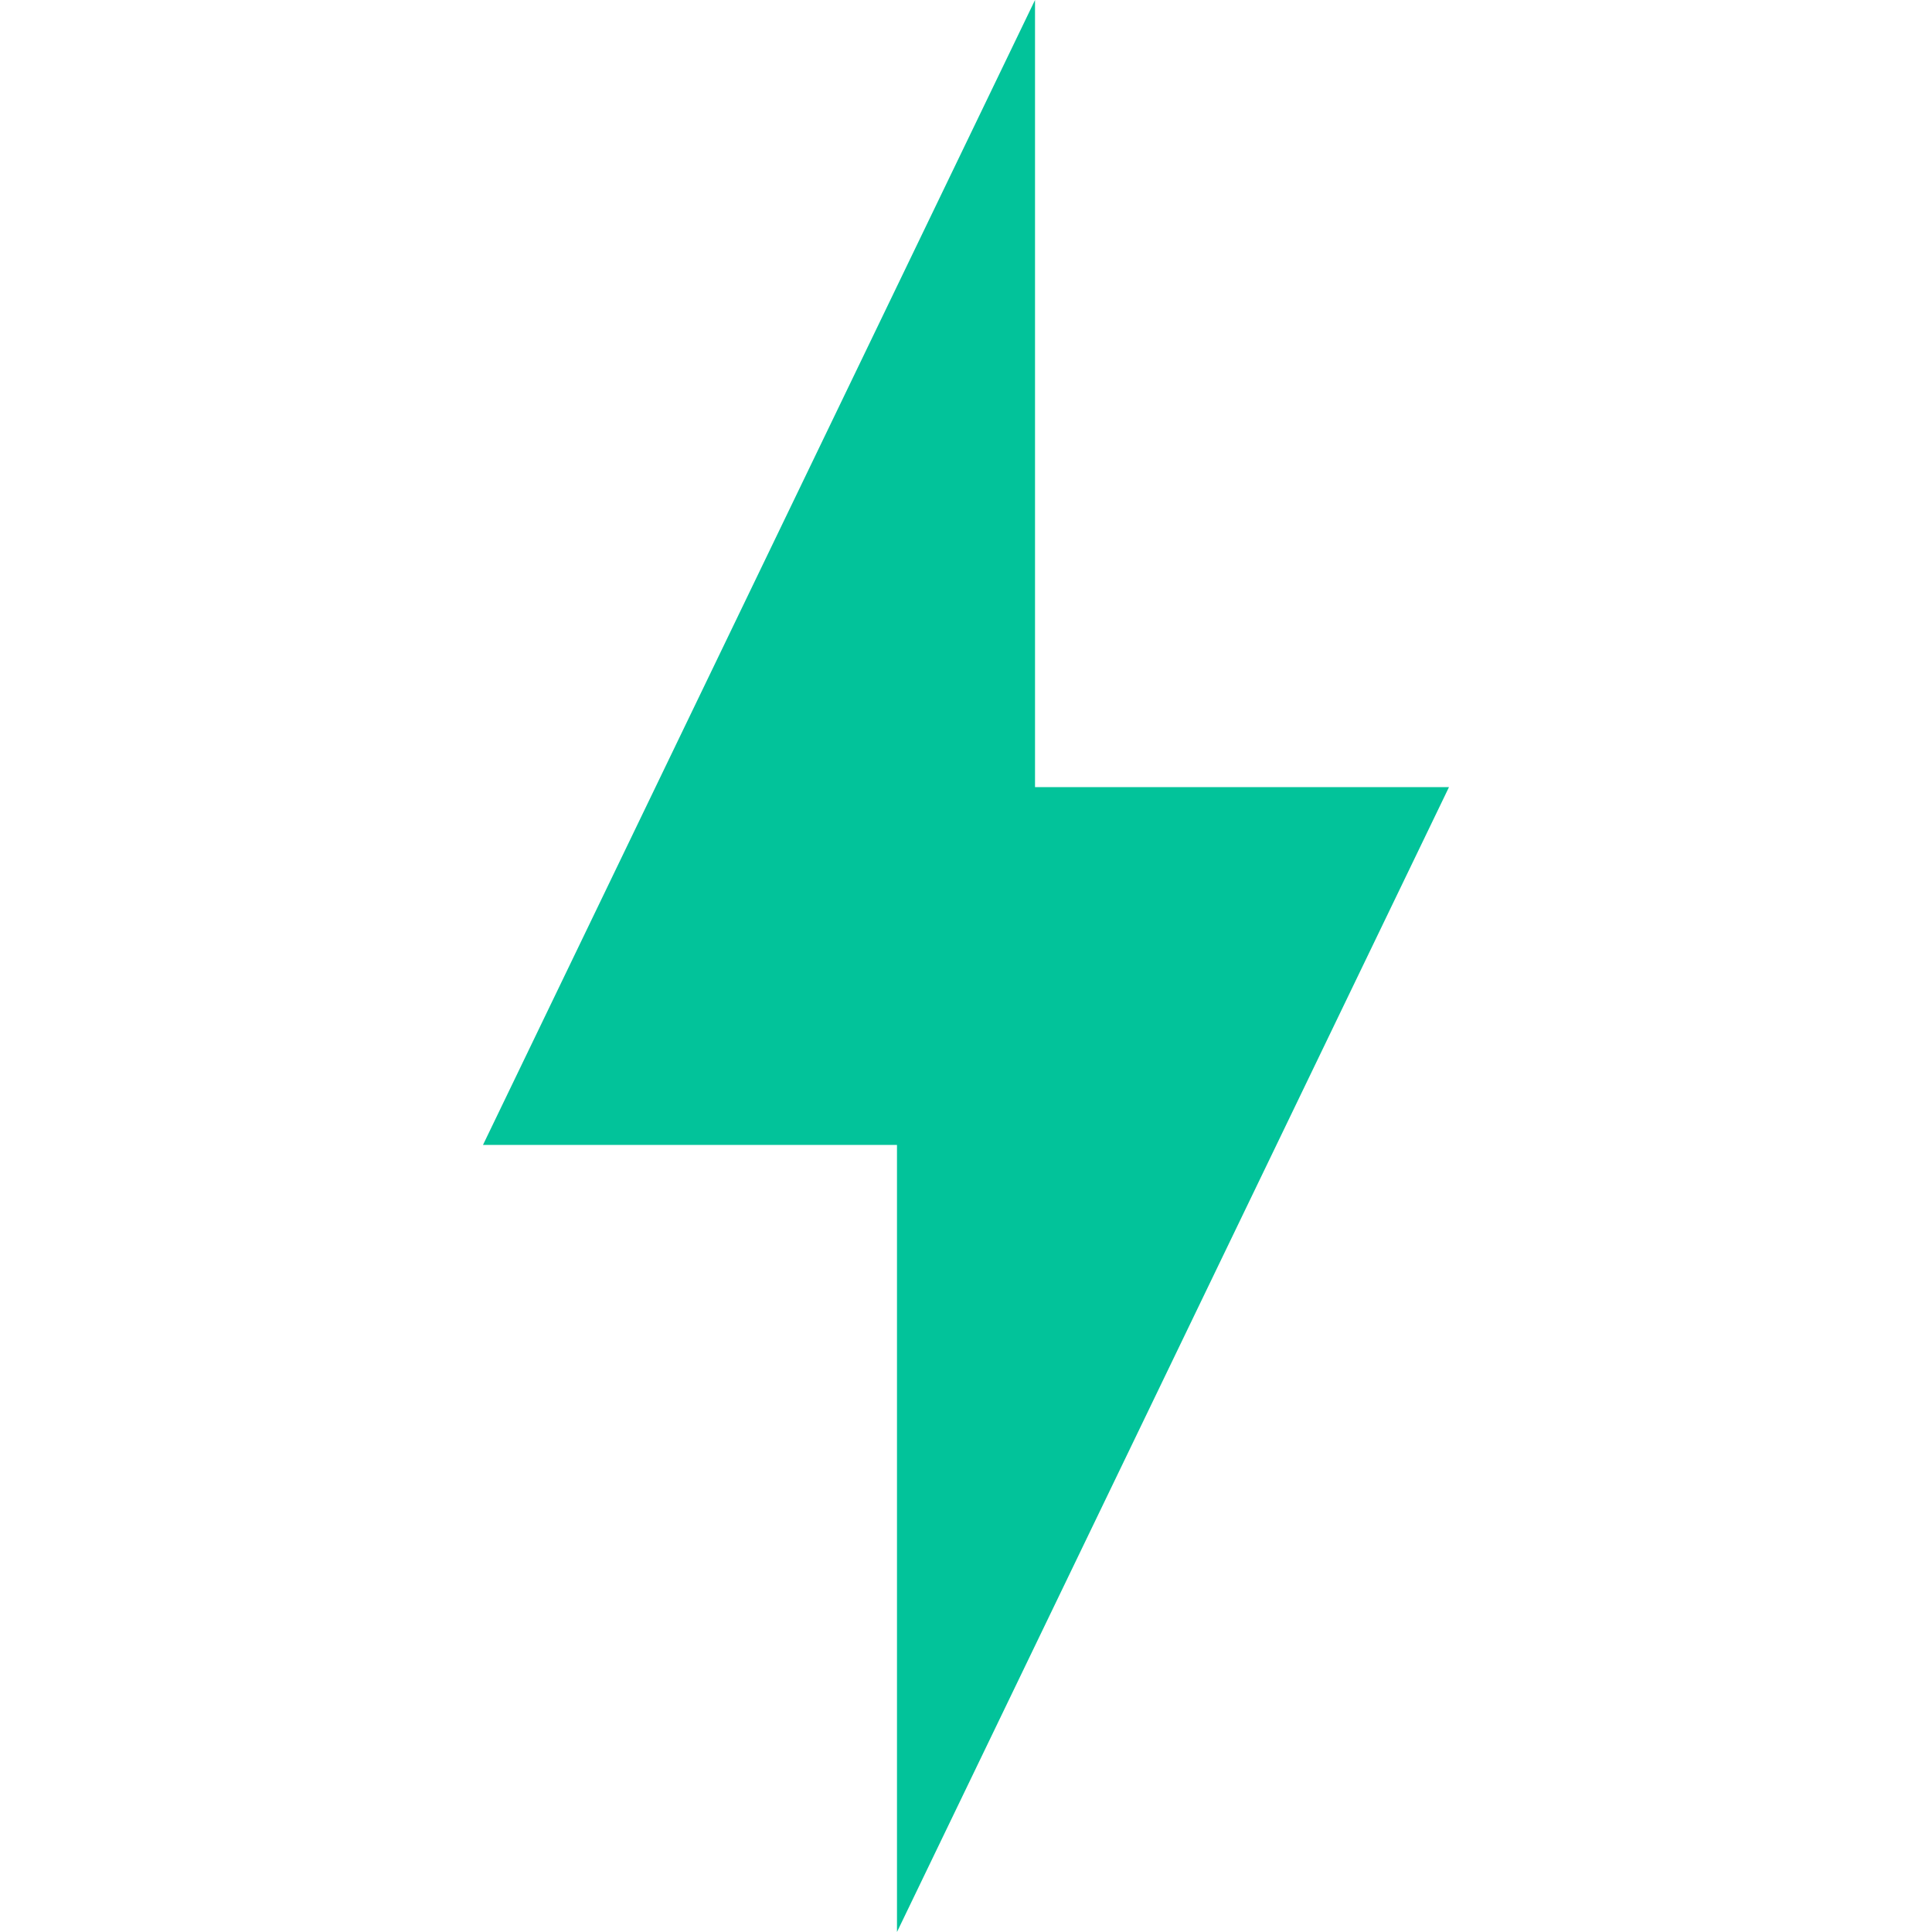 <?xml version="1.0" encoding="UTF-8"?>
<svg id="uuid-62f4c44d-66ab-4677-8053-f5299be6f8ad" data-name="Layer 1" xmlns="http://www.w3.org/2000/svg" viewBox="0 0 40 40">
  <defs>
    <style>
      .uuid-25de8f52-6812-407b-8ed3-2c18d3c2fc70 {
        fill: #02c39a;
        stroke-width: 0px;
      }
    </style>
  </defs>
  <path class="uuid-25de8f52-6812-407b-8ed3-2c18d3c2fc70" d="M10,23.704L21.429,0v16.296h8.571l-11.429,23.704v-16.296h-8.571Z"/>
</svg>